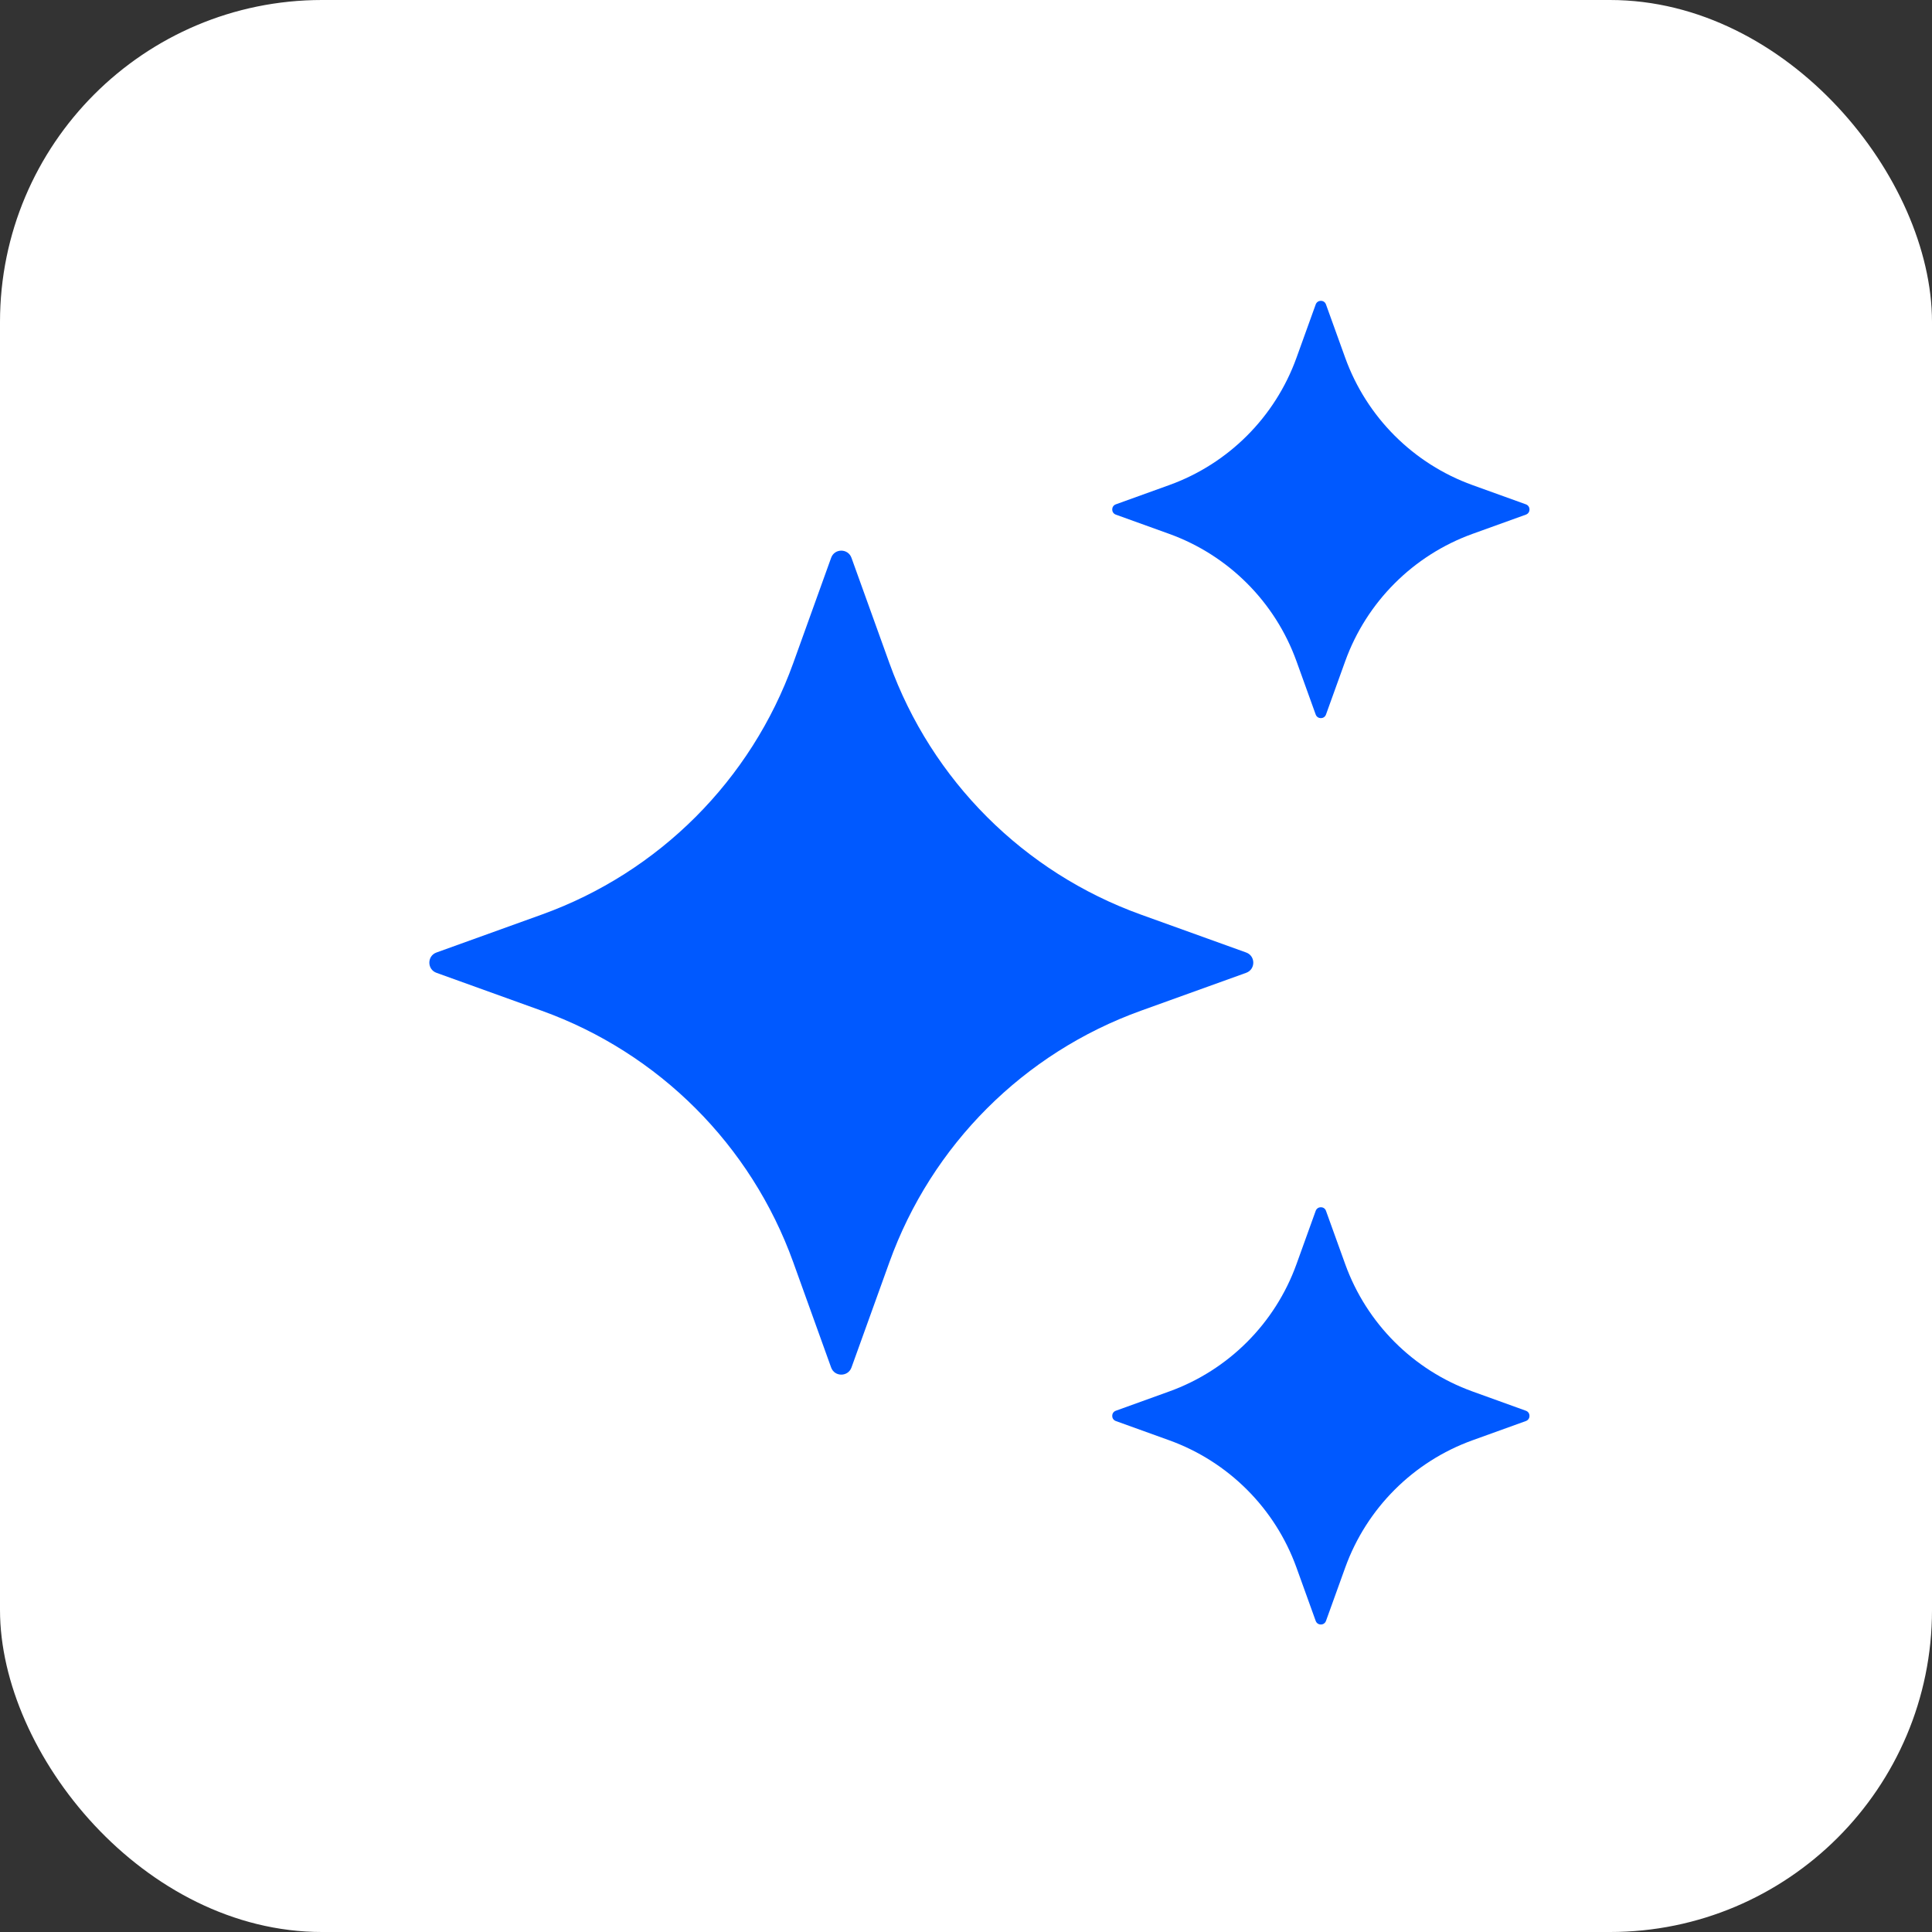 <svg width="72" height="72" viewBox="0 0 72 72" fill="none" xmlns="http://www.w3.org/2000/svg">
<rect x="0" y="0" width="72" height="72" fill="#333333" stroke="none"/>
<rect width="72" height="72" rx="12" fill="white"/>
<g clip-path="url(#clip0_295_1568)">
<path d="M31.732 20.788L33.147 24.717C34.718 29.077 38.152 32.511 42.512 34.082L46.441 35.497C46.795 35.625 46.795 36.127 46.441 36.254L42.512 37.669C38.152 39.24 34.718 42.674 33.147 47.035L31.732 50.963C31.603 51.317 31.101 51.317 30.974 50.963L29.56 47.035C27.988 42.674 24.555 39.24 20.194 37.669L16.266 36.254C15.912 36.126 15.912 35.624 16.266 35.497L20.194 34.082C24.555 32.511 27.988 29.077 29.56 24.717L30.974 20.788C31.101 20.432 31.603 20.432 31.732 20.788Z" fill="#0059FF"/>
<path d="M49.416 11.347L50.133 13.336C50.93 15.543 52.669 17.282 54.876 18.078L56.865 18.795C57.045 18.86 57.045 19.114 56.865 19.179L54.876 19.896C52.669 20.693 50.93 22.432 50.133 24.639L49.416 26.628C49.351 26.808 49.098 26.808 49.032 26.628L48.315 24.639C47.519 22.432 45.78 20.693 43.573 19.896L41.584 19.179C41.404 19.114 41.404 18.86 41.584 18.795L43.573 18.078C45.78 17.282 47.519 15.543 48.315 13.336L49.032 11.347C49.098 11.165 49.353 11.165 49.416 11.347Z" fill="#0059FF"/>
<path d="M49.416 45.125L50.133 47.114C50.93 49.321 52.669 51.06 54.876 51.856L56.865 52.574C57.045 52.639 57.045 52.892 56.865 52.958L54.876 53.675C52.669 54.471 50.93 56.21 50.133 58.417L49.416 60.406C49.351 60.586 49.098 60.586 49.032 60.406L48.315 58.417C47.519 56.21 45.78 54.471 43.573 53.675L41.584 52.958C41.404 52.892 41.404 52.639 41.584 52.574L43.573 51.856C45.78 51.06 47.519 49.321 48.315 47.114L49.032 45.125C49.098 44.945 49.353 44.945 49.416 45.125Z" fill="#0059FF"/>
</g>
<defs>
<clipPath id="clip0_295_1568">
<rect width="41" height="50" fill="white" transform="translate(16 11)"/>
</clipPath>
</defs>
</svg>
